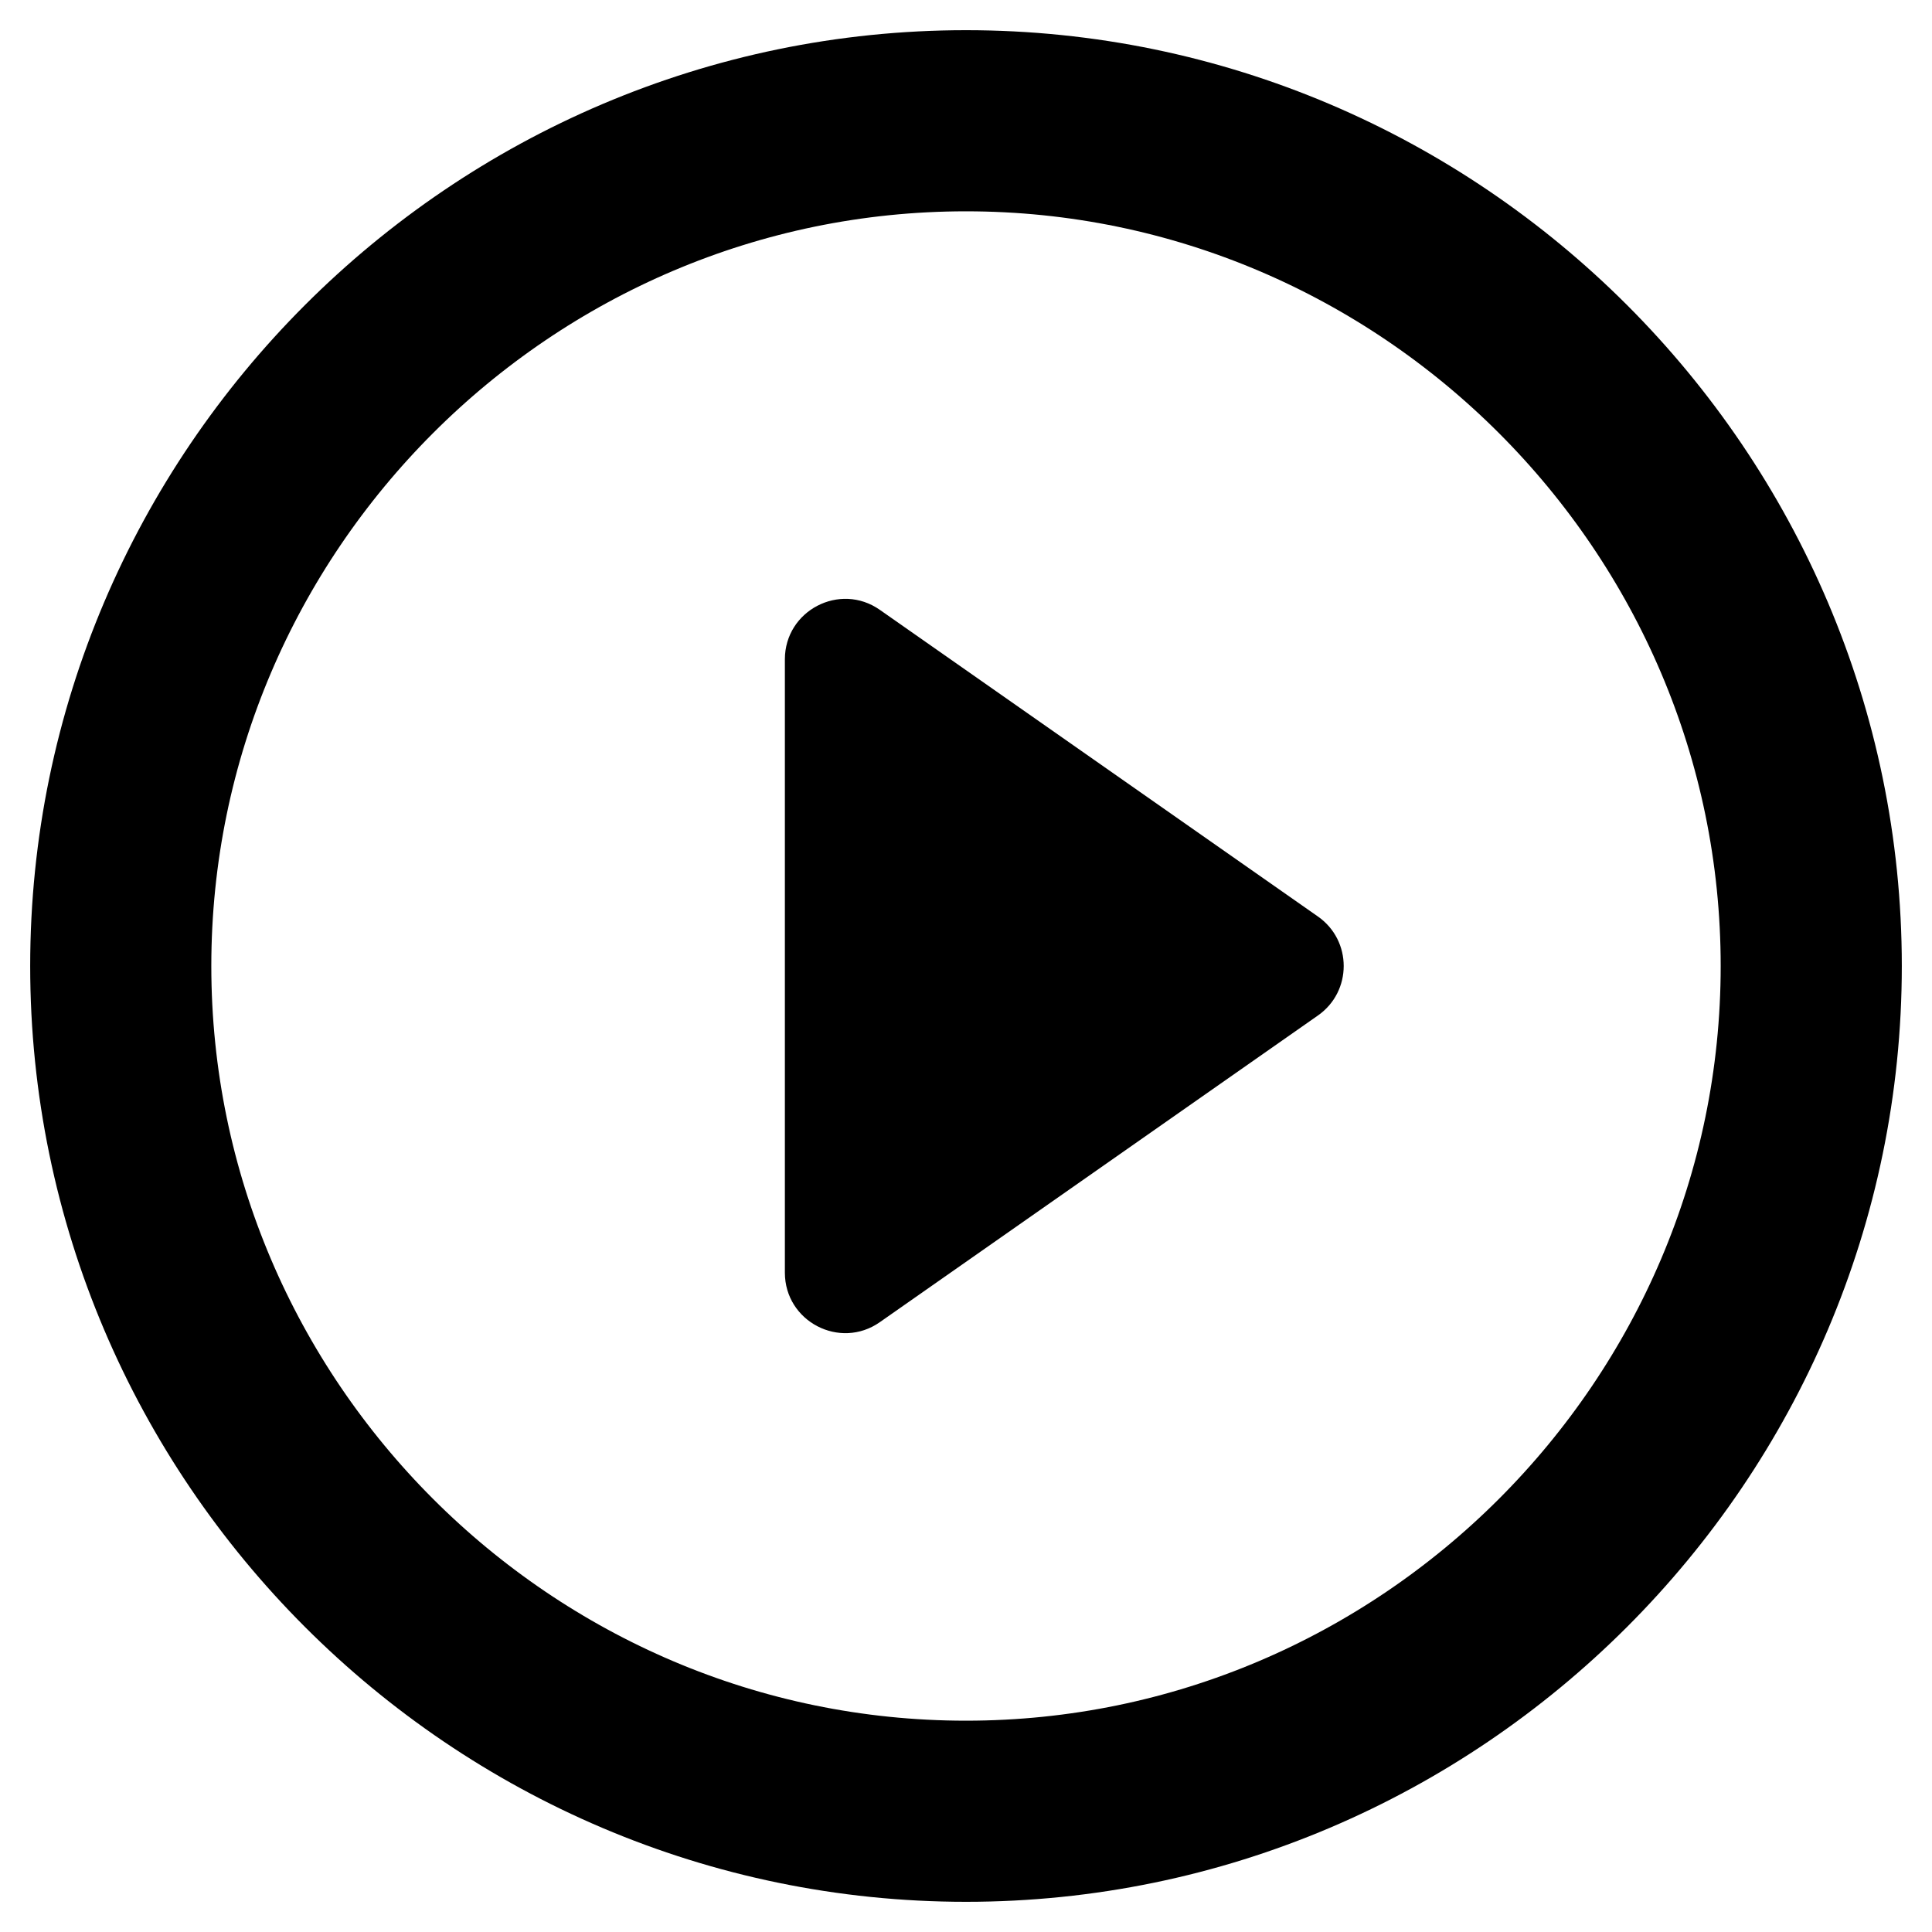 <svg width="32" height="32" viewBox="0 0 32 32" fill="none" xmlns="http://www.w3.org/2000/svg">
<path d="M16 30C23.7 30 30 23.7 30 16C30 8.3 23.7 2 16 2C8.3 2 2 8.3 2 16C2 23.7 8.3 30 16 30Z" stroke="black" stroke-width="3" stroke-linecap="round" stroke-linejoin="round"/>
<path d="M21.83 15.181C22.398 15.579 22.398 16.421 21.83 16.819L14.573 21.899C13.911 22.363 13 21.888 13 21.079L13 10.921C13 10.112 13.911 9.637 14.573 10.101L21.83 15.181Z" fill="black"/>
</svg>
